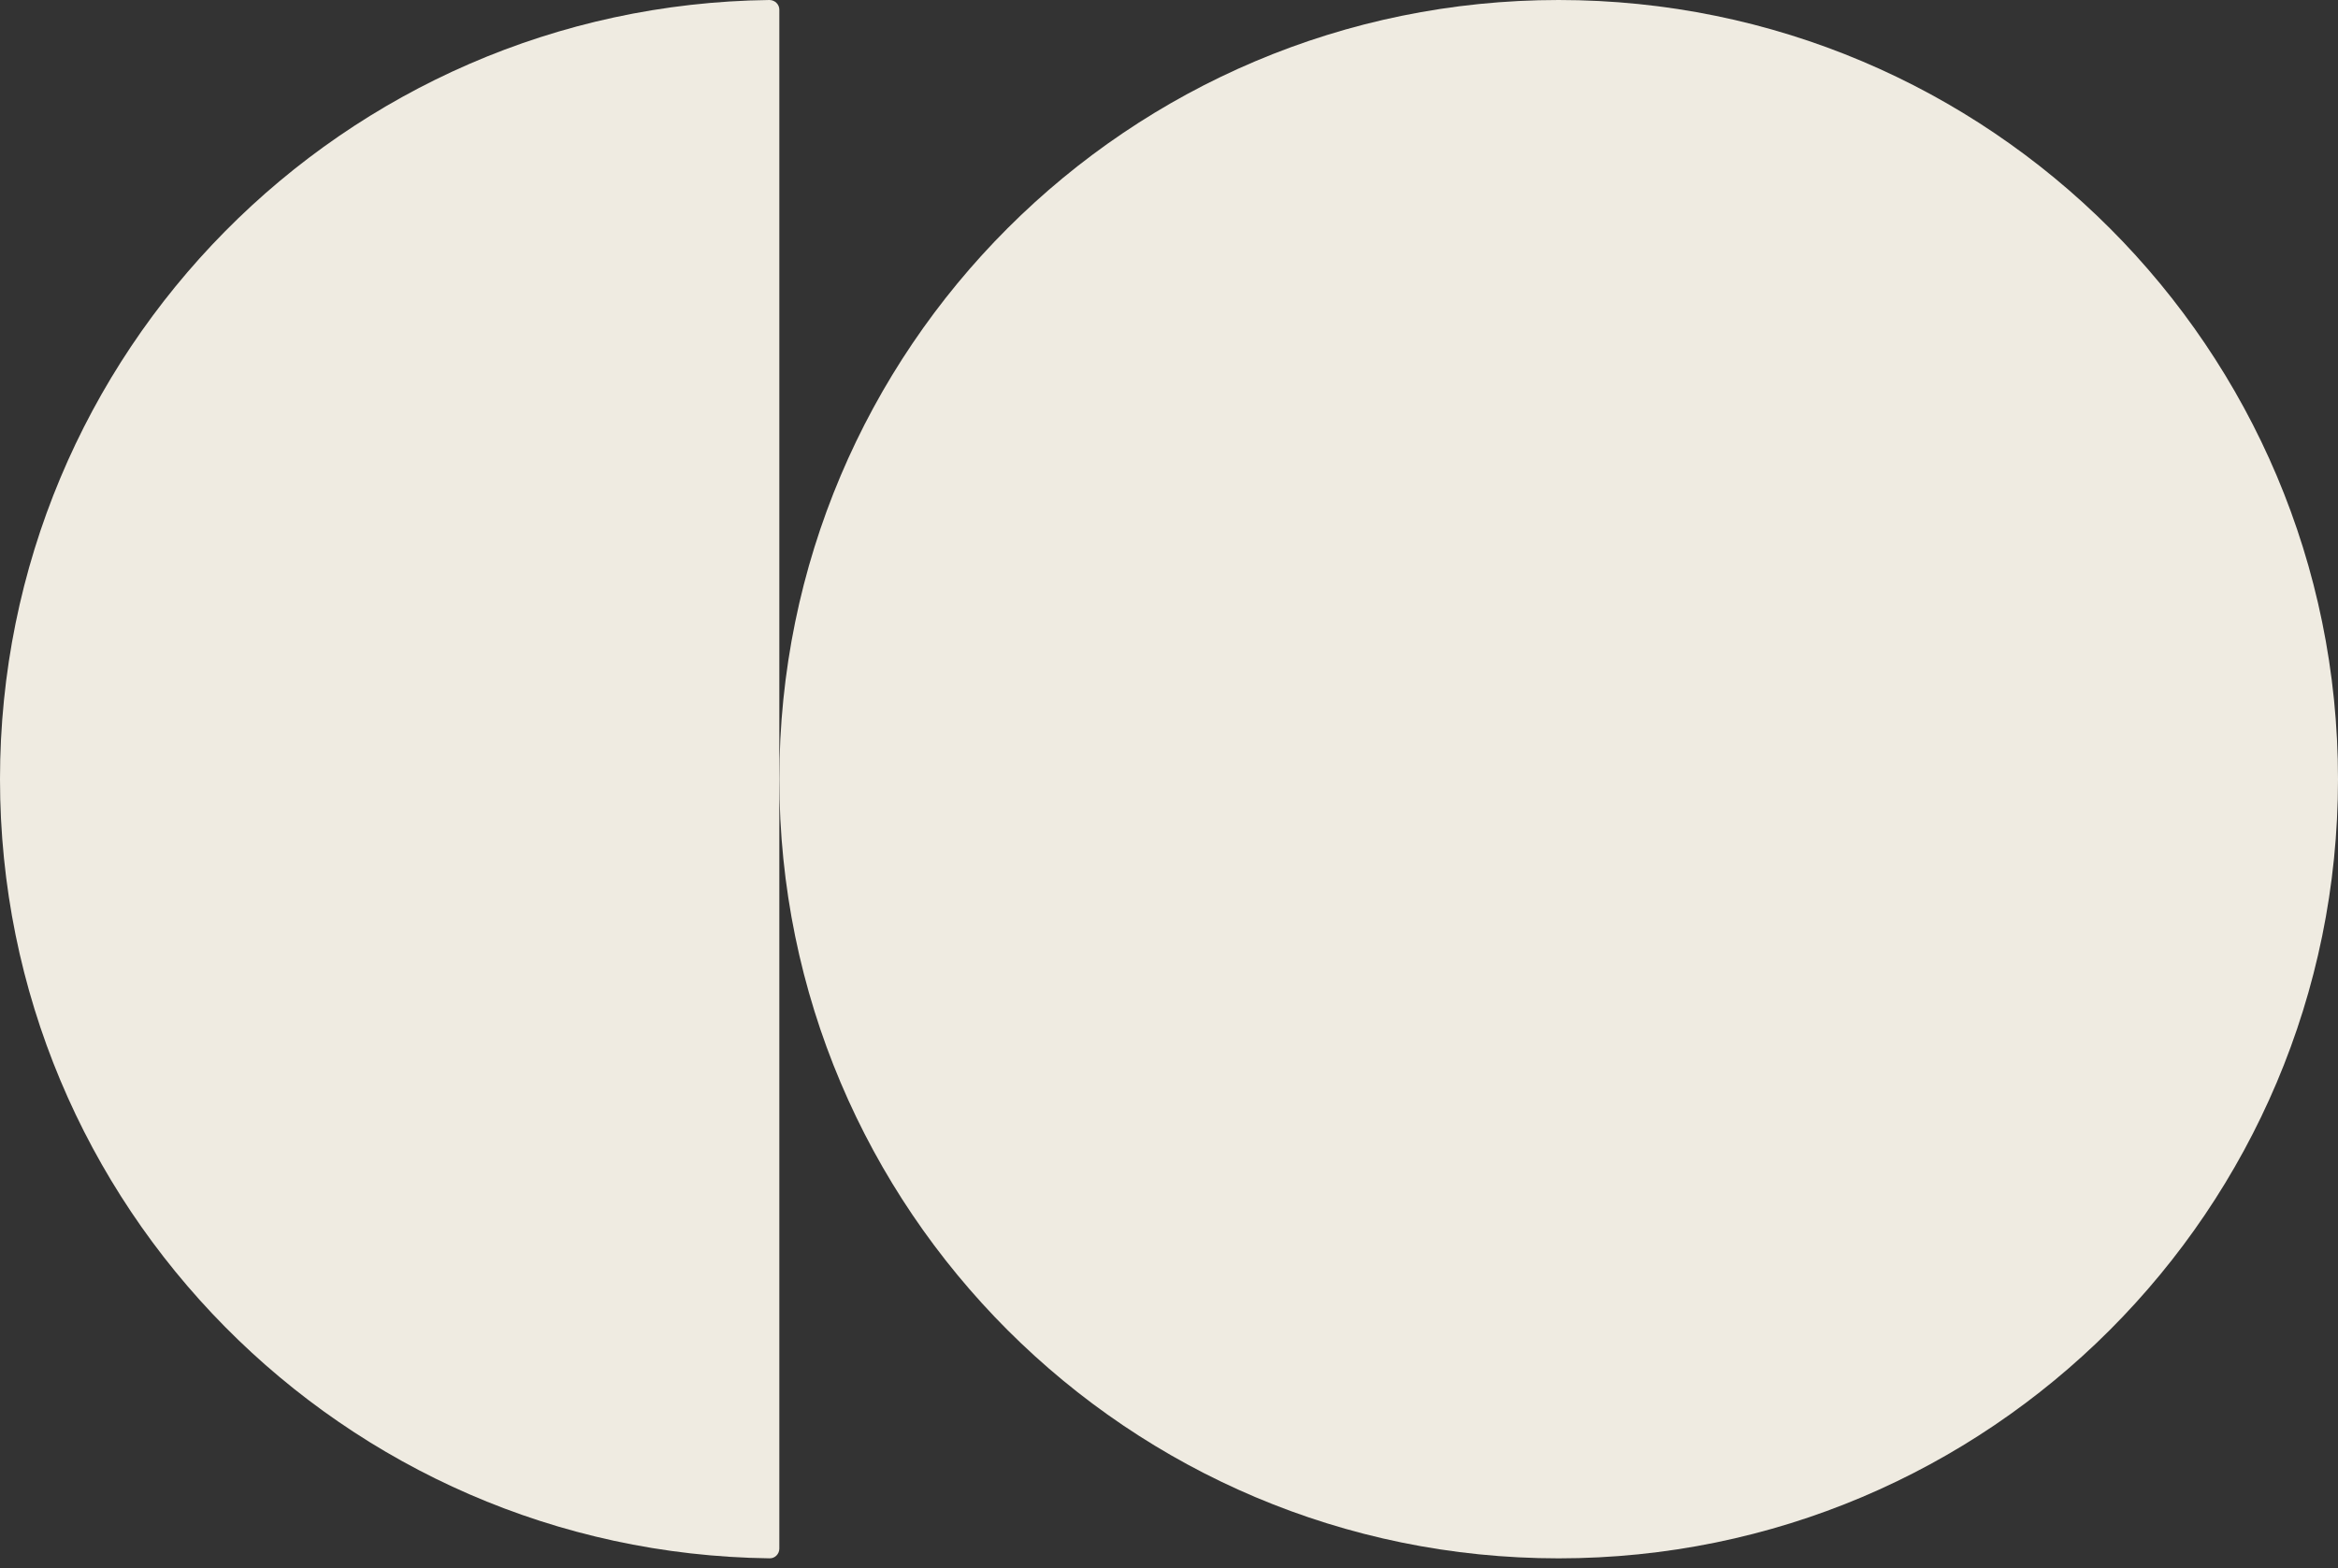 <svg width="79" height="53" viewBox="0 0 79 53" fill="none" xmlns="http://www.w3.org/2000/svg">
<rect x="0" y="0" width="79" height="53" fill="#333333" stroke="none"/>
<path d="M26.333 52.339C26.333 52.522 26.18 52.676 25.997 52.666C11.61 52.484 0 40.764 0 26.333C0 11.902 11.61 0.173 25.997 0C26.18 0 26.333 0.144 26.333 0.327V52.339Z" fill="#EFEBE1"/>
<path d="M79 26.333C79 40.871 67.213 52.667 52.666 52.667C38.129 52.667 26.333 40.88 26.333 26.333C26.333 11.787 38.129 0 52.666 0C67.213 0 79 11.787 79 26.333Z" fill="#EFEBE1"/>
</svg>
